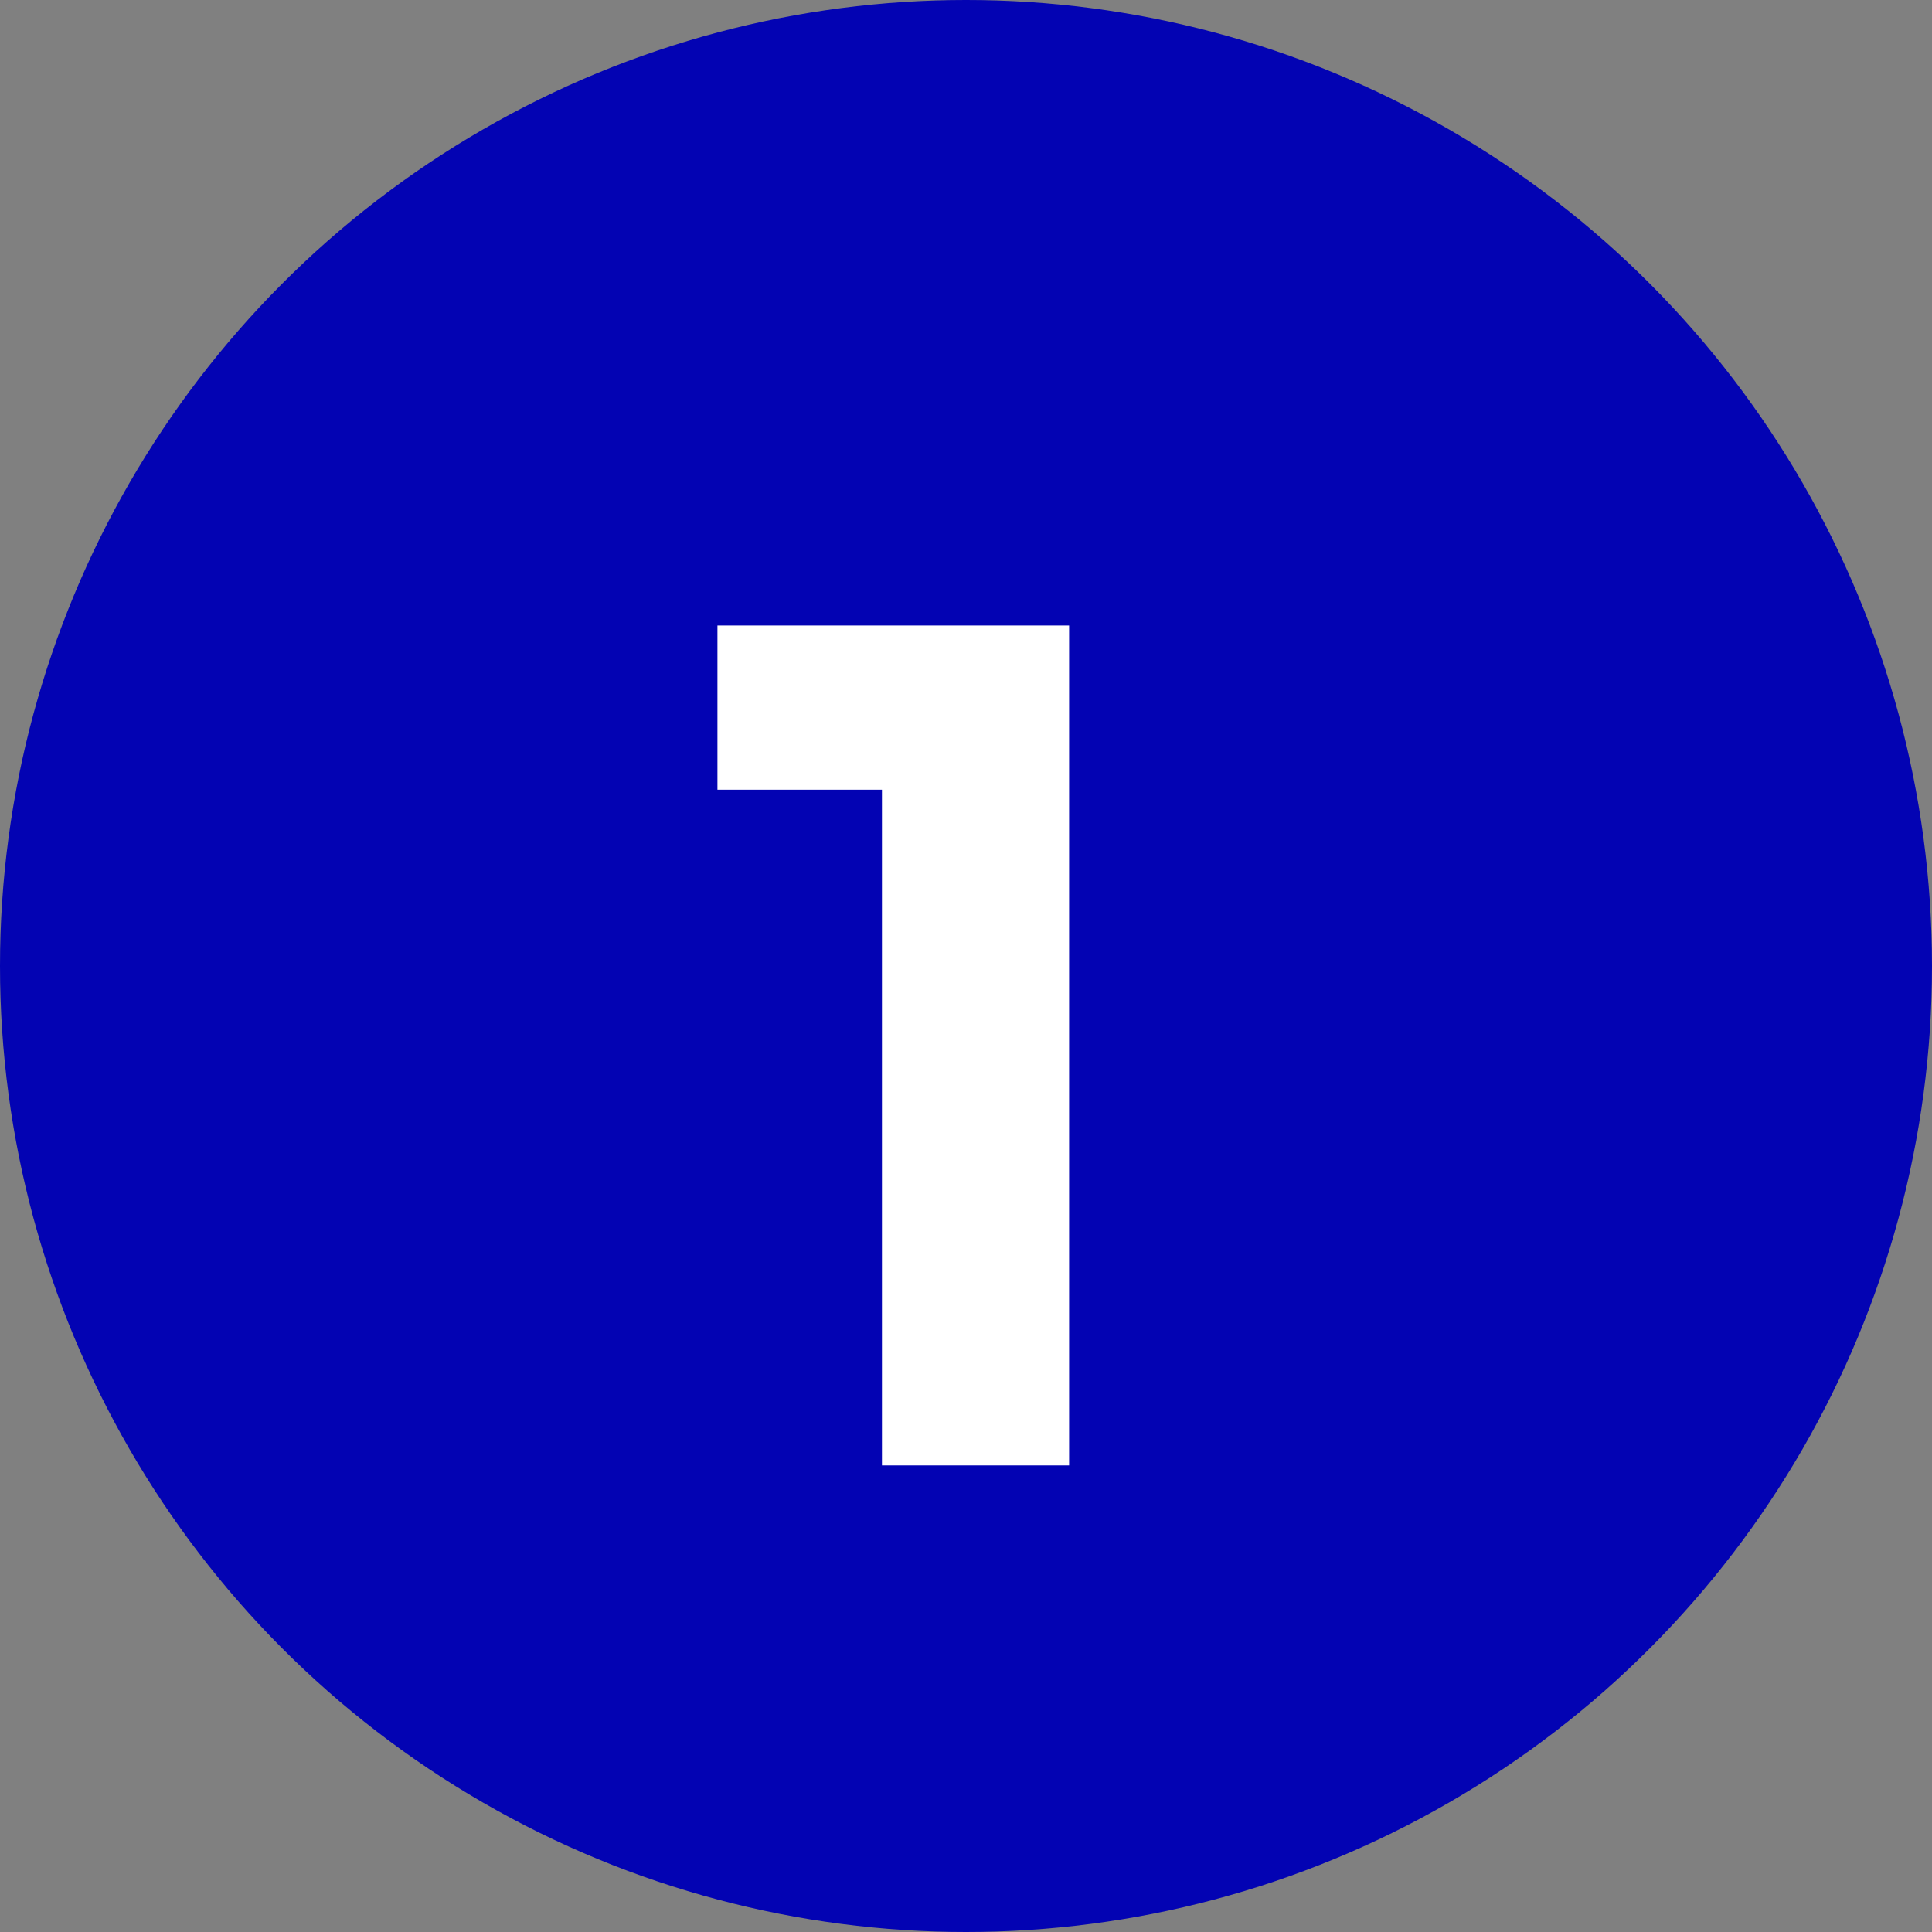 <svg xmlns="http://www.w3.org/2000/svg" viewBox="0 0 58.84 58.84"><rect x="0" y="0" width="58.84" height="58.84" fill="#808080" stroke="none"/><defs><style>.cls-1{fill:#0303b3;}.cls-2{fill:#fff;}</style></defs><title>Recurso 36</title><g id="Capa_2" data-name="Capa 2"><g id="Capa_3" data-name="Capa 3"><circle class="cls-1" cx="29.42" cy="29.42" r="29.42"></circle></g><g id="Capa_10" data-name="Capa 10"><path class="cls-2" d="M26.86,44.63V22.87l1.54,1.18H21.85v-5H32.56V44.63Z"></path></g></g></svg>